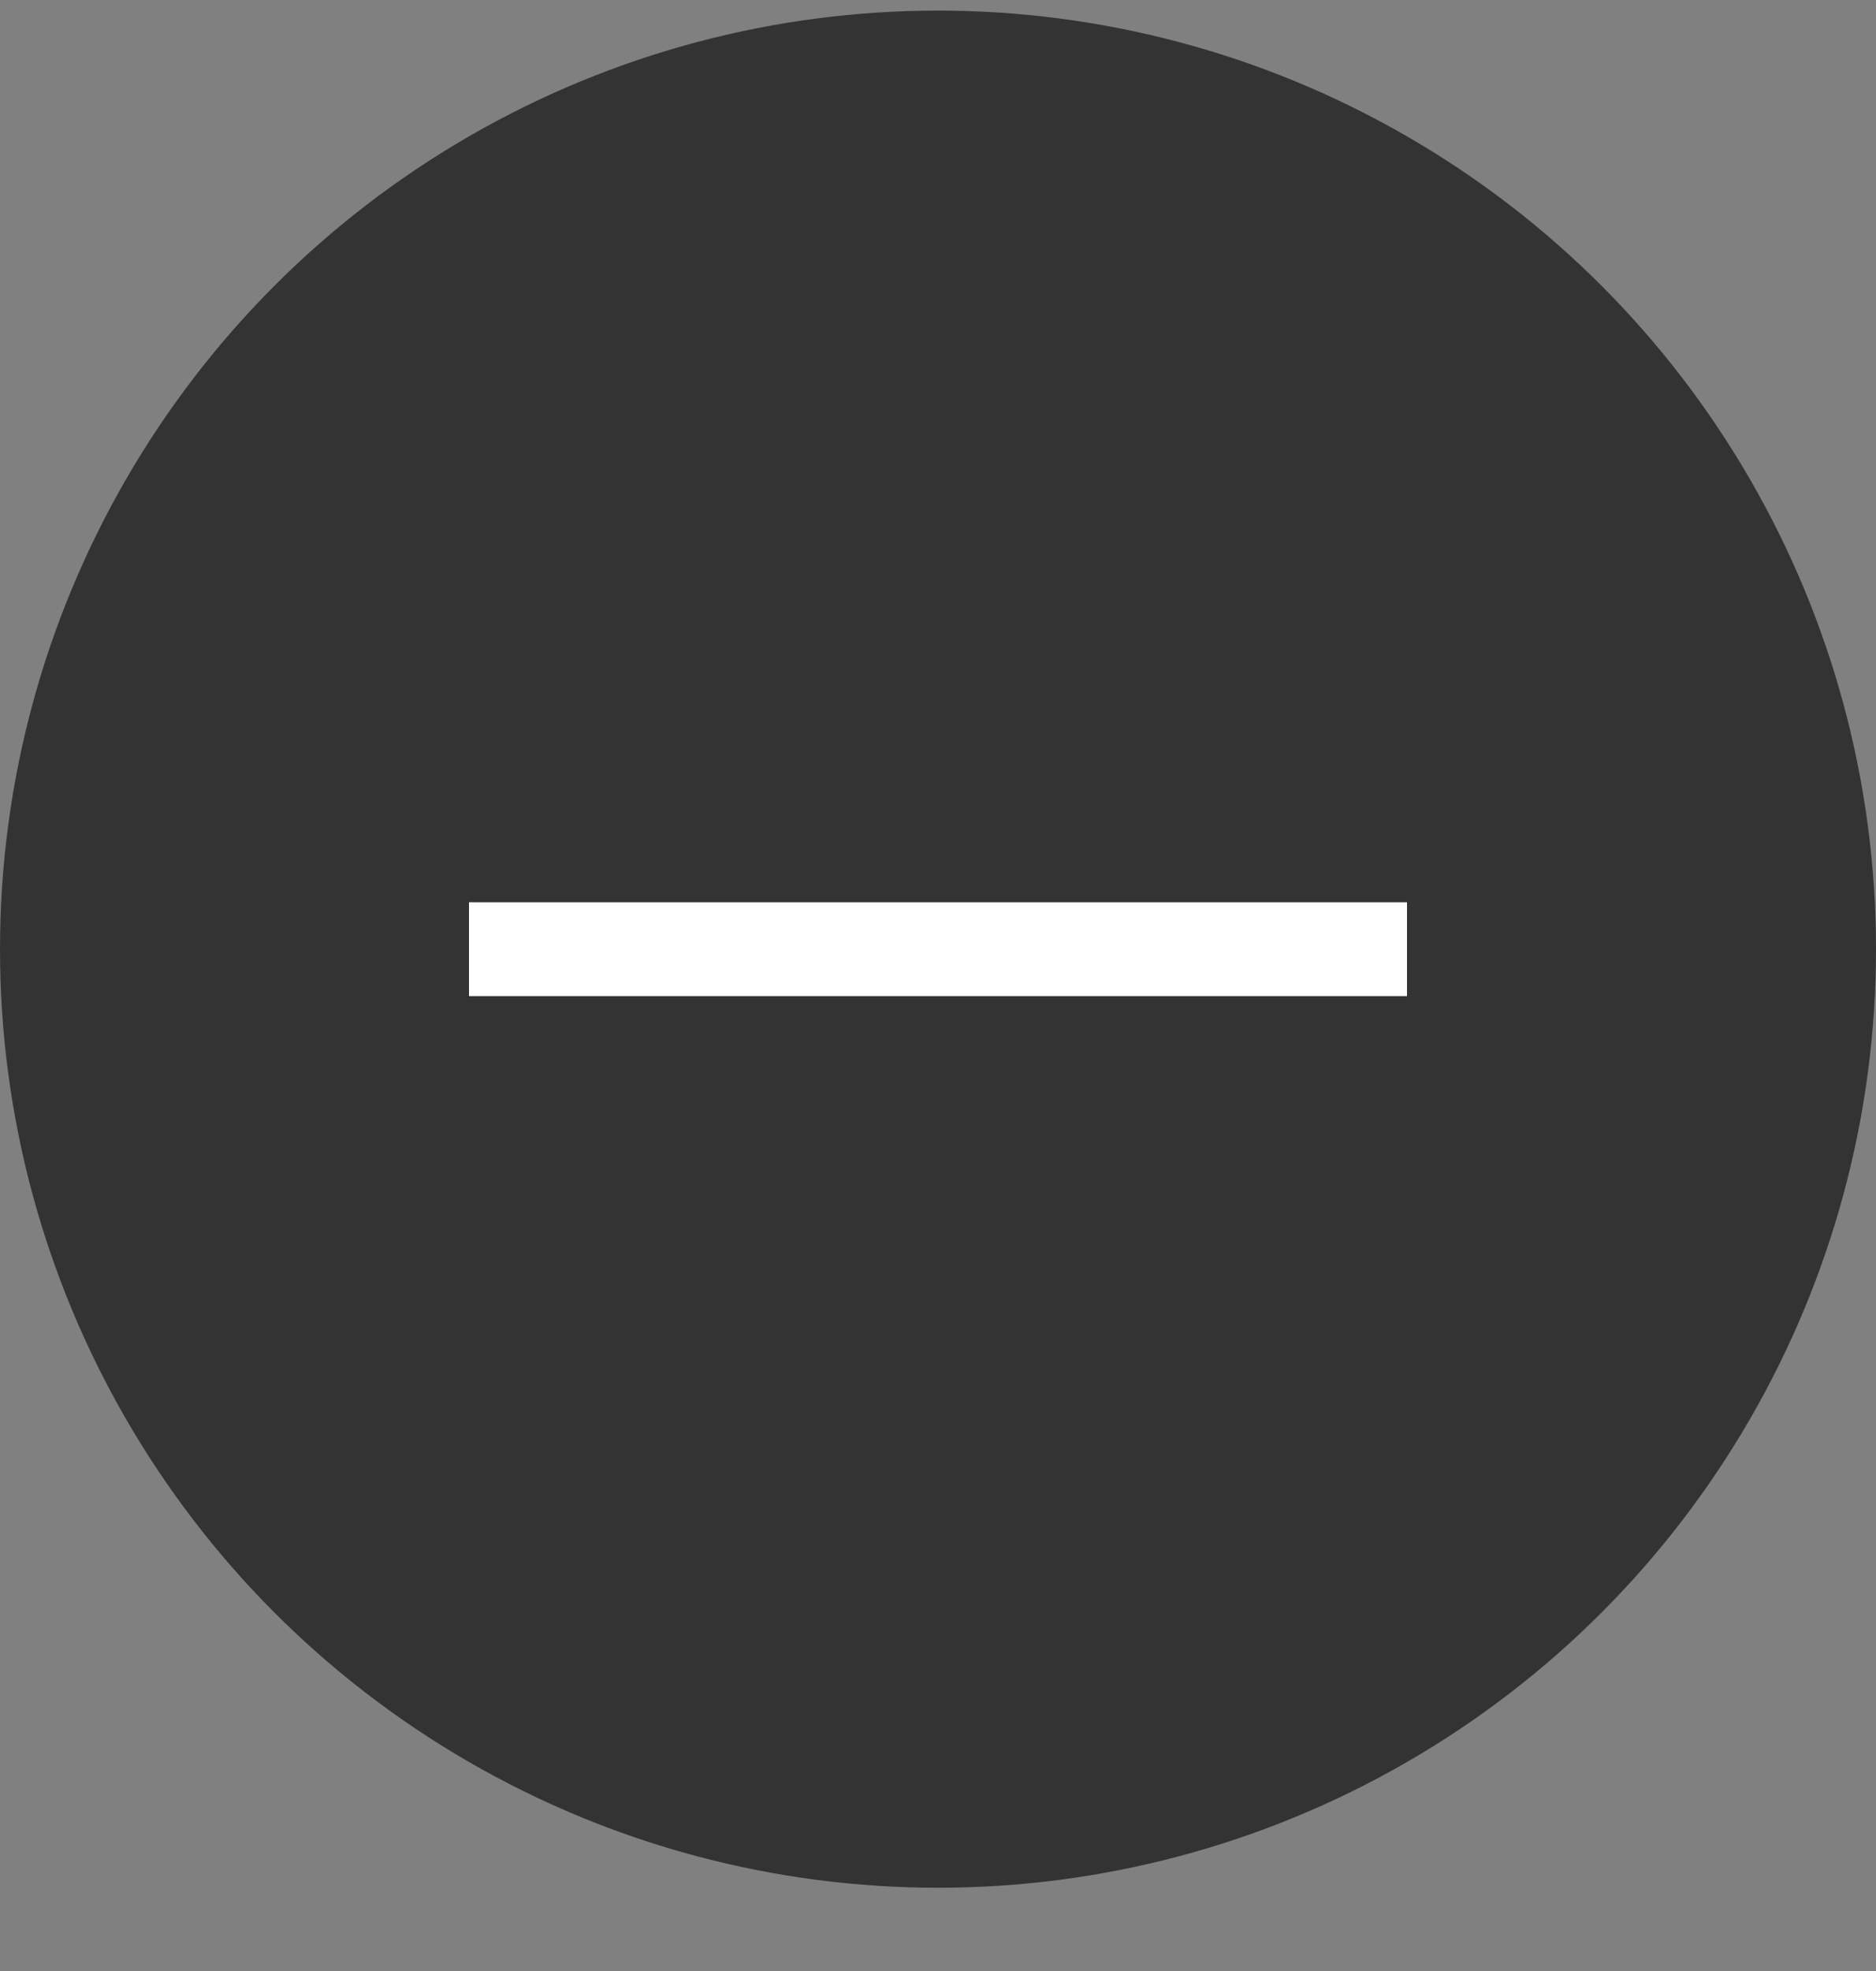 <svg xmlns="http://www.w3.org/2000/svg" width="20" height="21" fill="none" xmlns:v="https://vecta.io/nano"><rect width="100%" height="100%" fill="#808080" stroke="none"/><circle cx="10" cy="10.113" r="10" fill="#333"/><path d="M5 10.113h10" stroke="#fff"/></svg>